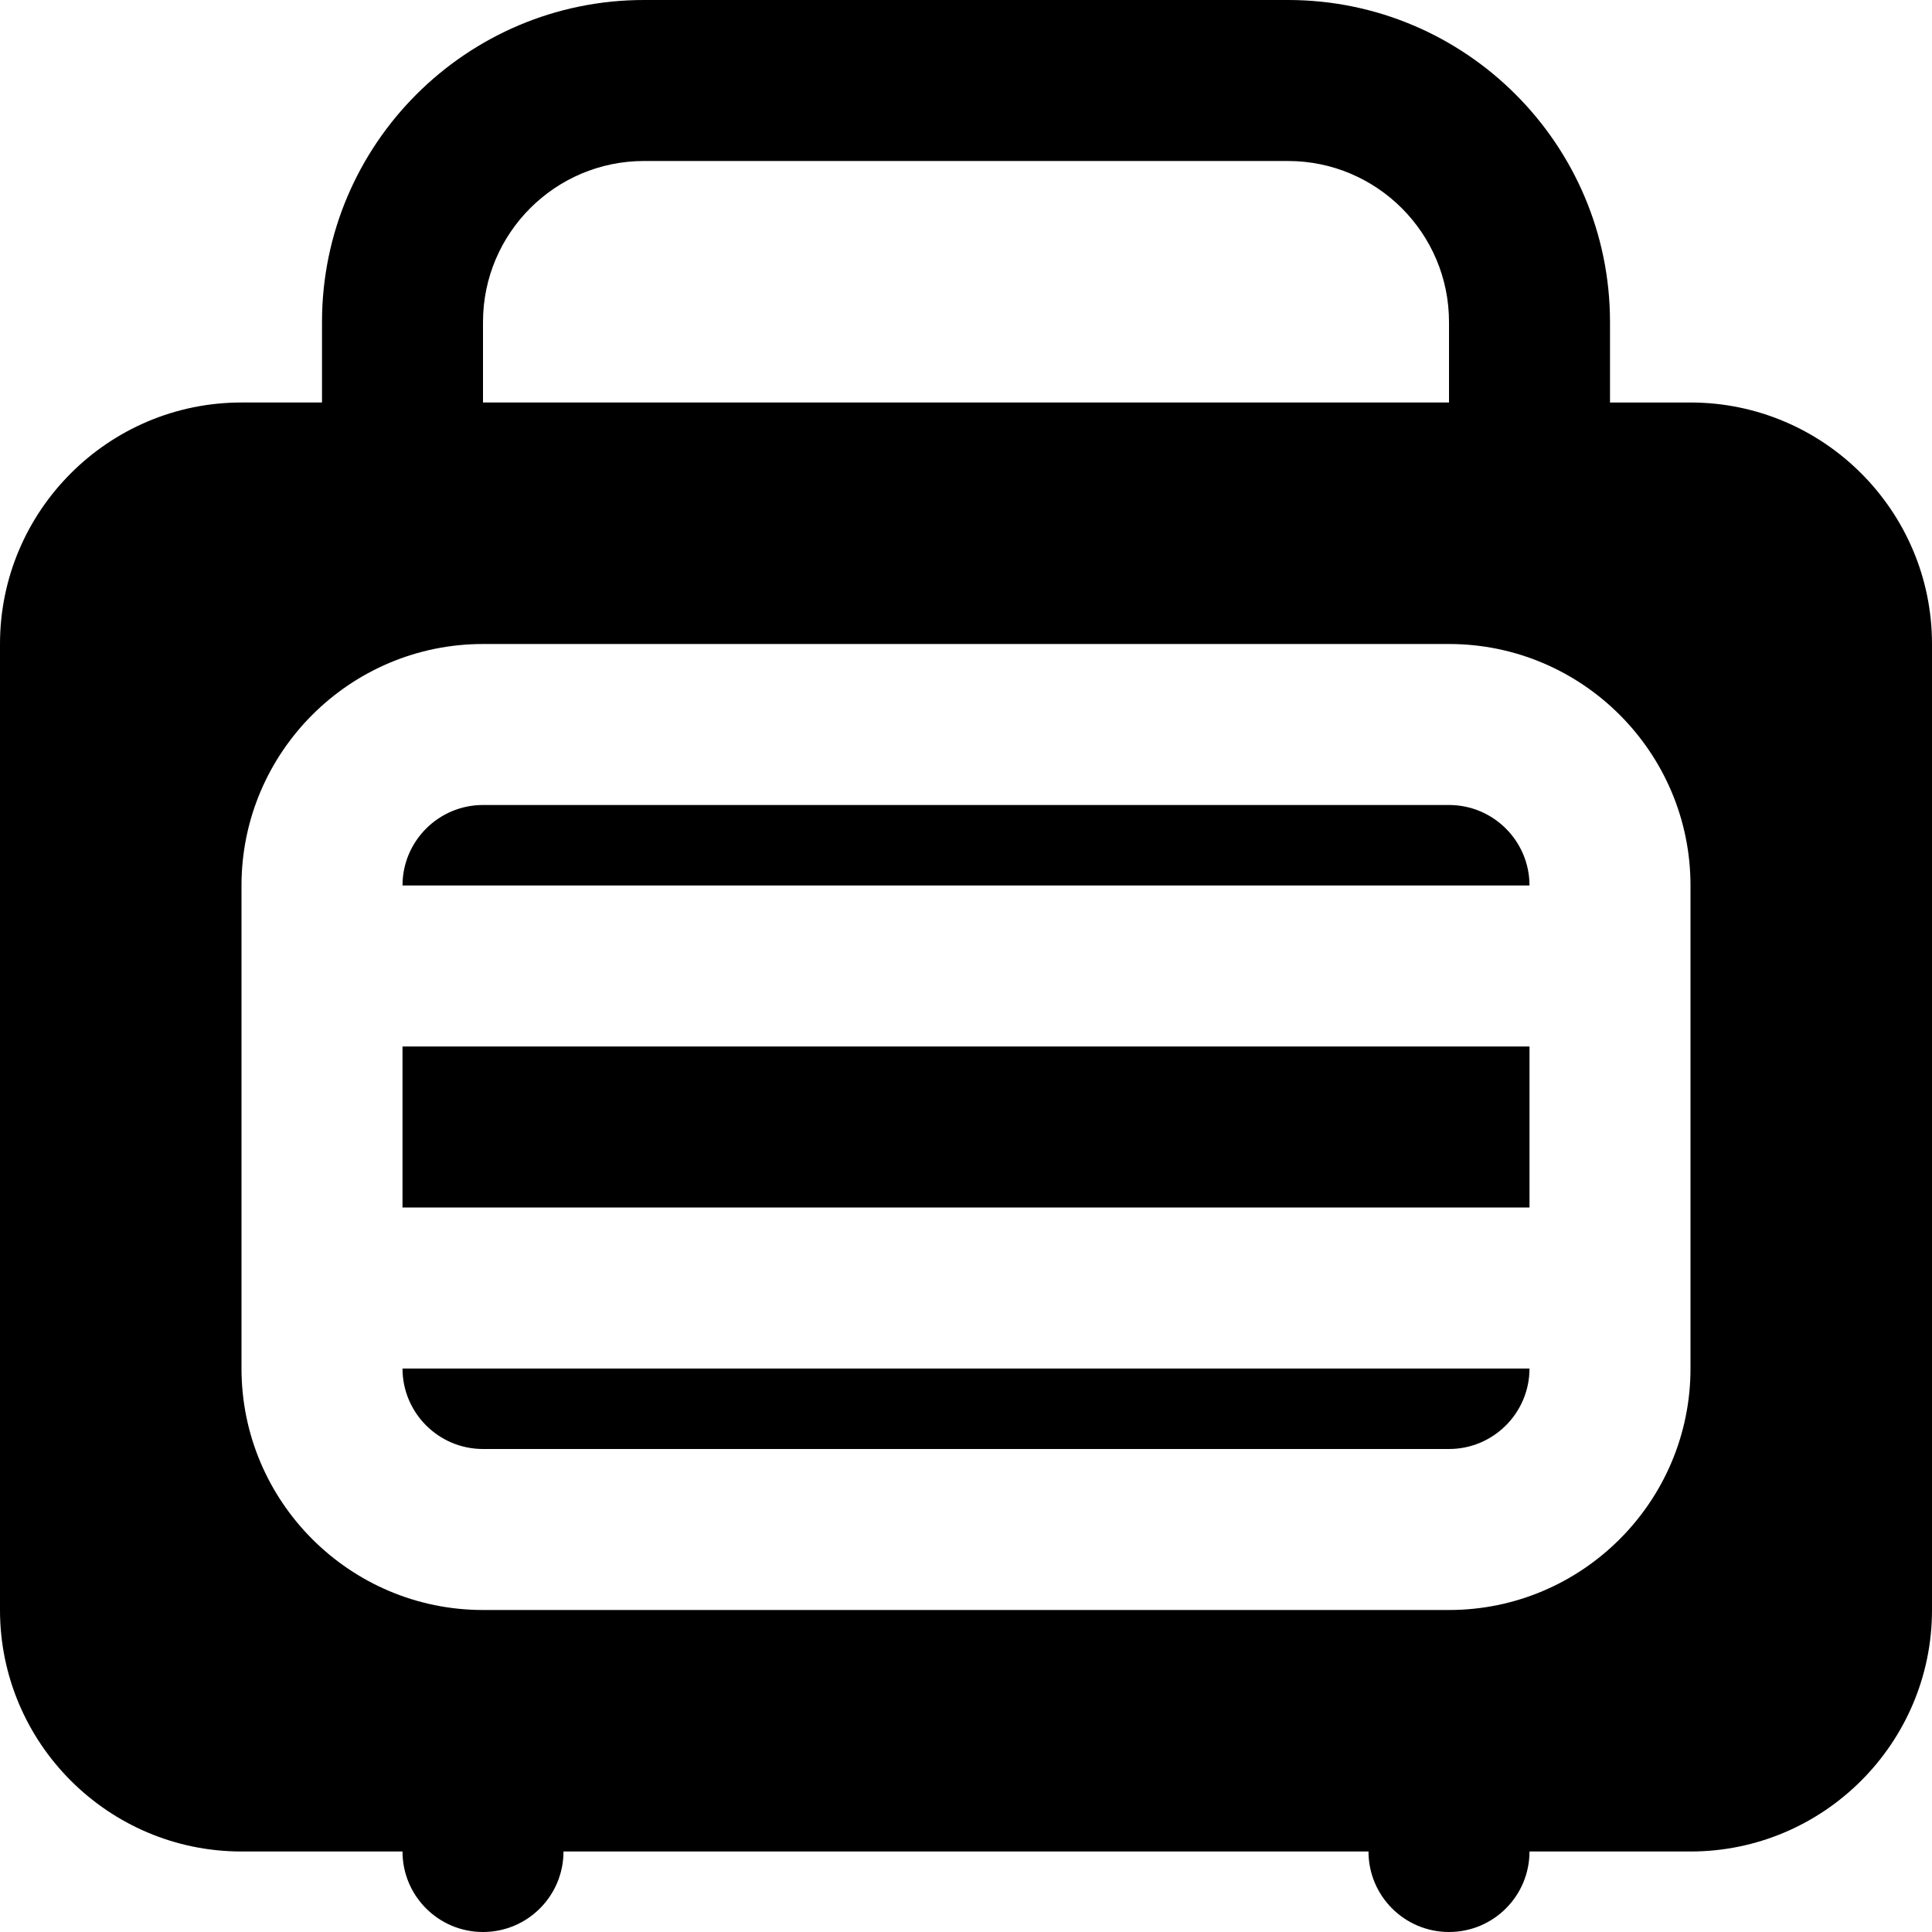 <?xml version="1.0" encoding="iso-8859-1"?>
<!-- Generator: Adobe Illustrator 19.0.0, SVG Export Plug-In . SVG Version: 6.00 Build 0)  -->
<svg version="1.1" id="Layer_1" xmlns="http://www.w3.org/2000/svg" xmlns:xlink="http://www.w3.org/1999/xlink" x="0px" y="0px"
	 viewBox="0 0 512 512" style="enable-background:new 0 0 512 512;" xml:space="preserve">
<g>
	<g>
		<g>
			<path d="M448,106.667h-21.333V85.333C426.667,38.272,388.395,0,341.333,0H170.667c-47.061,0-85.333,38.272-85.333,85.333v21.333
				H64c-35.285,0-64,28.715-64,64v256c0,35.285,28.715,64,64,64h42.667c0,11.776,9.536,21.333,21.333,21.333
				c11.797,0,21.333-9.557,21.333-21.333h213.333c0,11.776,9.536,21.333,21.333,21.333c11.797,0,21.333-9.557,21.333-21.333H448
				c35.285,0,64-28.715,64-64v-256C512,135.381,483.285,106.667,448,106.667z M128,85.333c0-23.531,19.136-42.667,42.667-42.667
				h170.667c23.531,0,42.667,19.136,42.667,42.667v21.333H128V85.333z M448,362.667c0,35.285-28.715,64-64,64H128
				c-35.285,0-64-28.715-64-64v-128c0-35.285,28.715-64,64-64h256c35.285,0,64,28.715,64,64V362.667z"/>
			<rect x="106.667" y="277.333" width="298.667" height="42.667"/>
			<path d="M384,213.333H128c-11.776,0-21.333,9.579-21.333,21.333h298.667C405.333,222.912,395.776,213.333,384,213.333z"/>
			<path d="M128,384h256c11.776,0,21.333-9.579,21.333-21.333H106.667C106.667,374.421,116.224,384,128,384z"/>
		</g>
	</g>
</g>
<g>
</g>
<g>
</g>
<g>
</g>
<g>
</g>
<g>
</g>
<g>
</g>
<g>
</g>
<g>
</g>
<g>
</g>
<g>
</g>
<g>
</g>
<g>
</g>
<g>
</g>
<g>
</g>
<g>
</g>
</svg>
